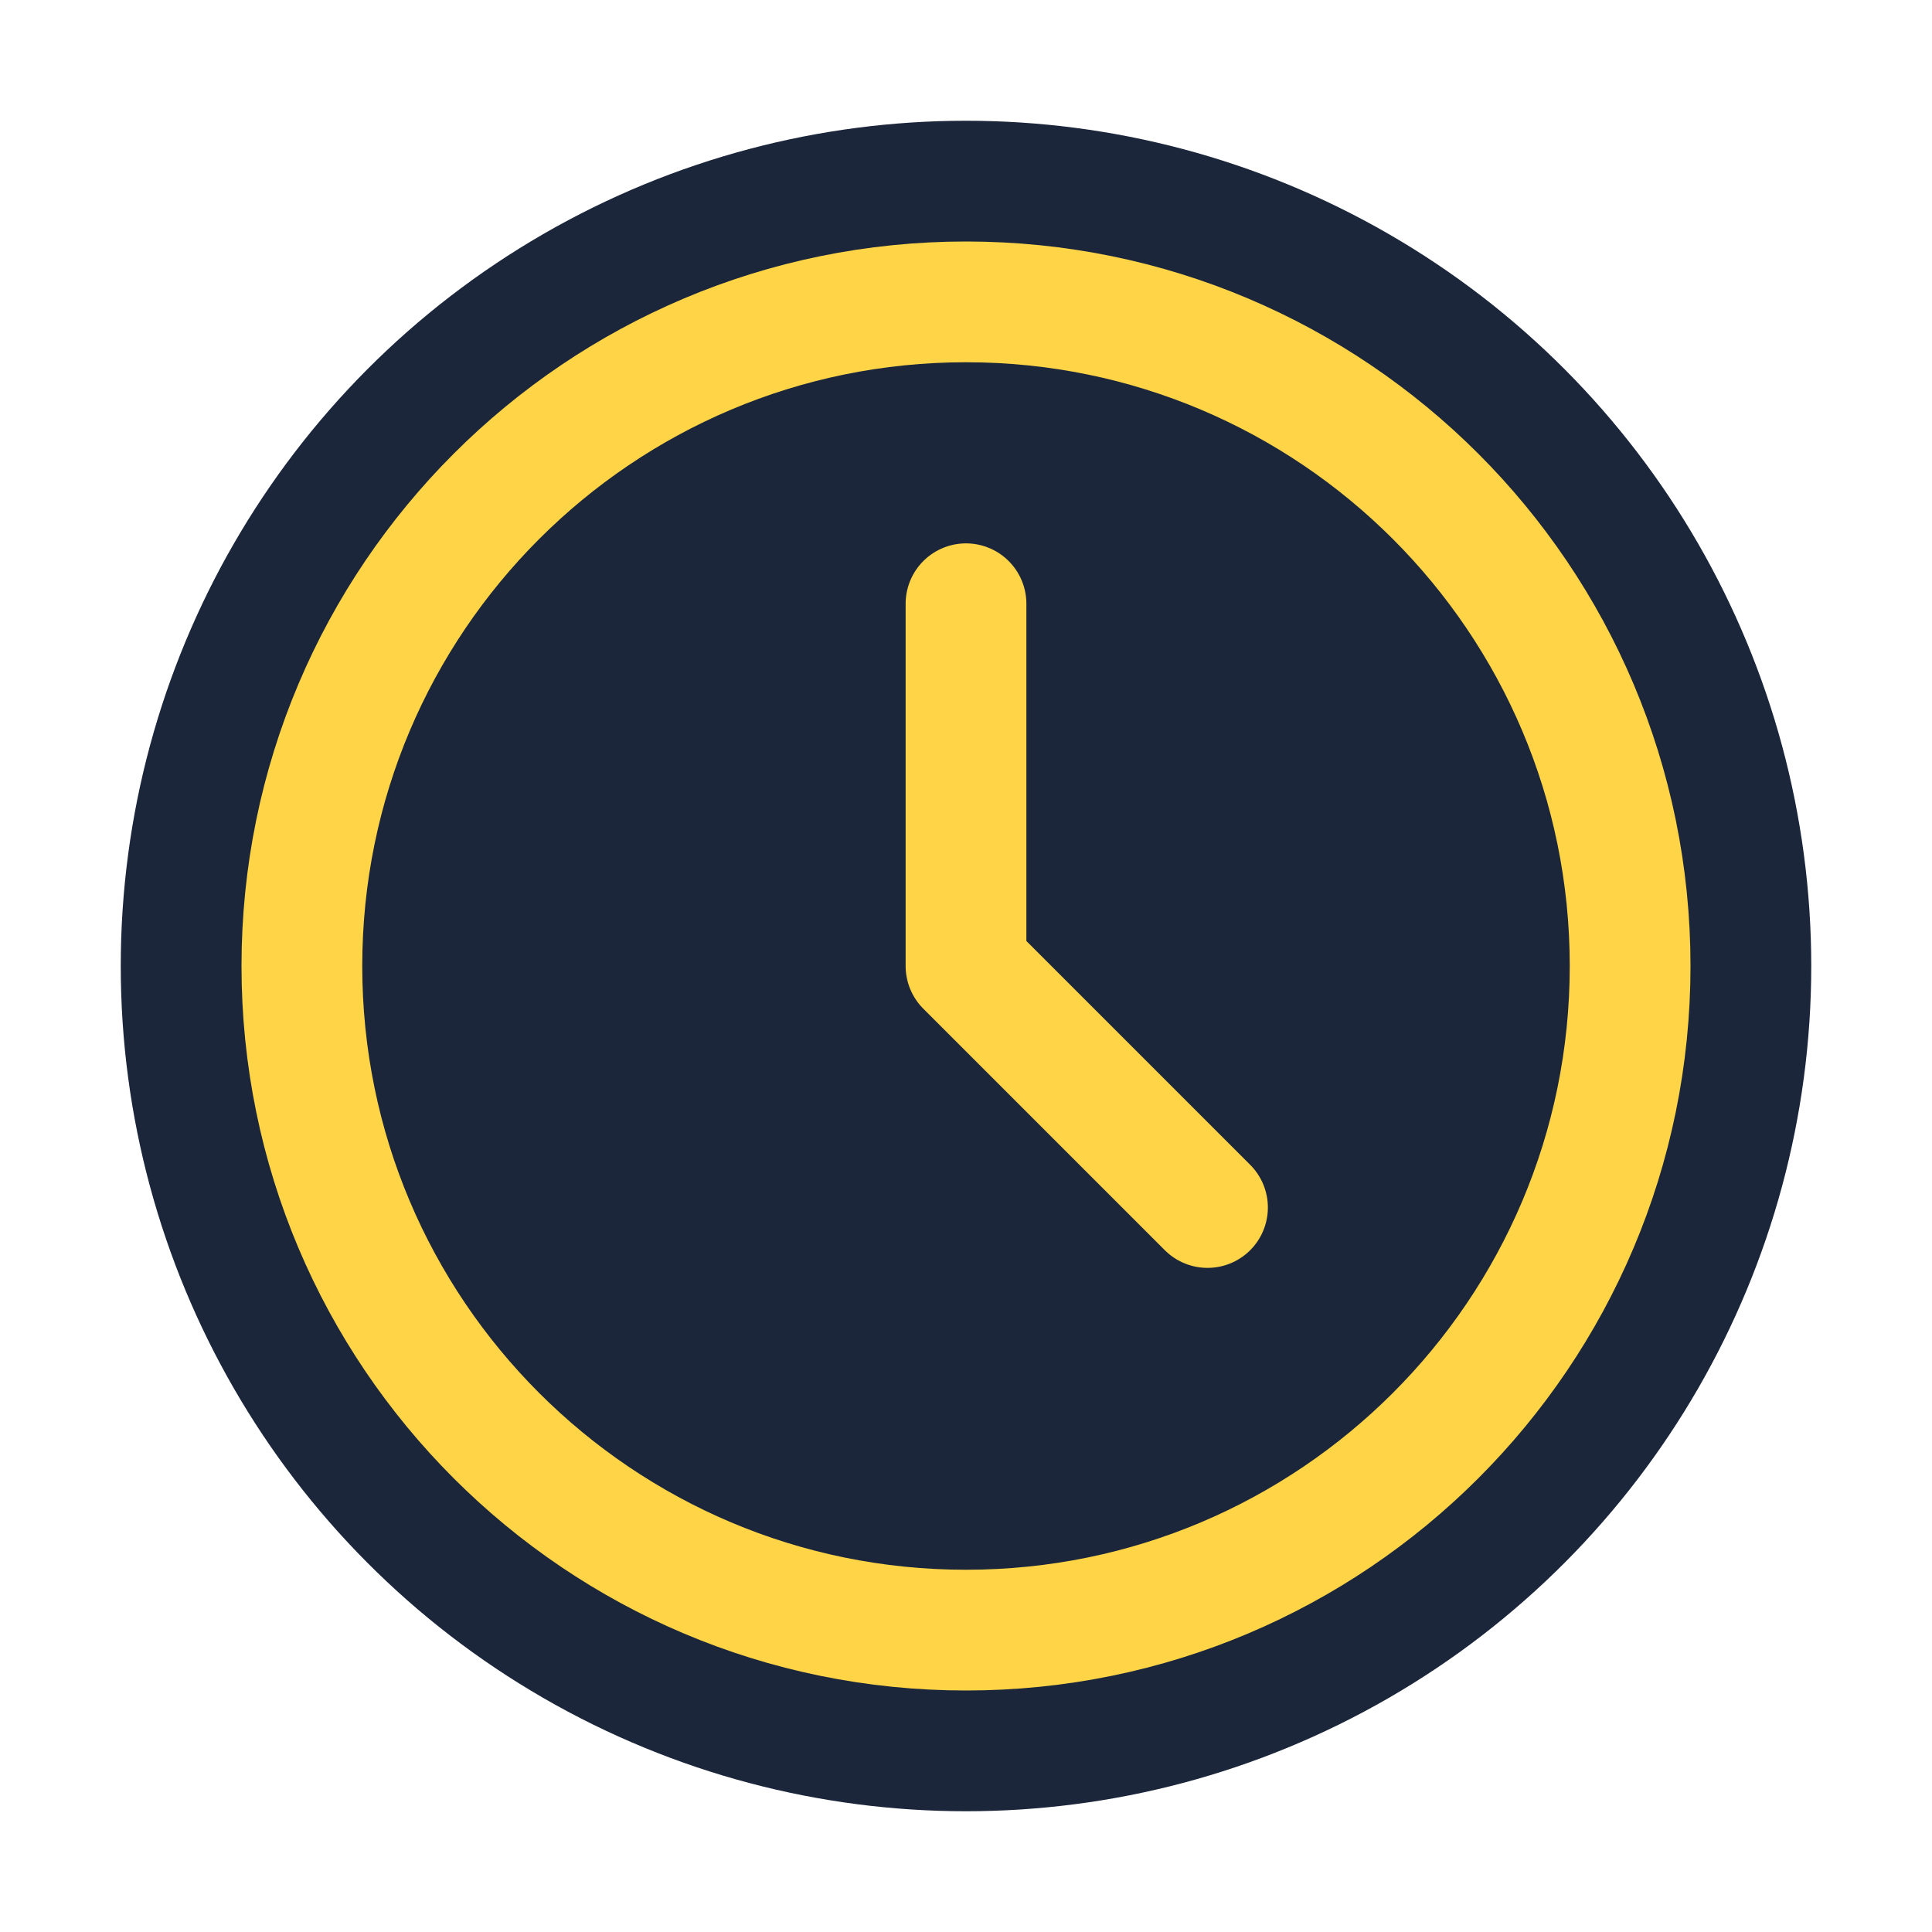 <svg width="32" height="32" viewBox="0 0 32 32" fill="none" xmlns="http://www.w3.org/2000/svg">
    <circle cx="16" cy="16" r="14" fill="#1B263B"/>
    <path d="M16 5C9.925 5 5 9.925 5 16C5 22.075 9.925 27 16 27C22.075 27 27 22.075 27 16C27 9.925 22.075 5 16 5Z" stroke="#FFD447" stroke-width="2" stroke-linecap="round" stroke-linejoin="round"/>
    <path d="M16 10V16L20 20" stroke="#FFD447" stroke-width="2" stroke-linecap="round" stroke-linejoin="round"/>
</svg> 